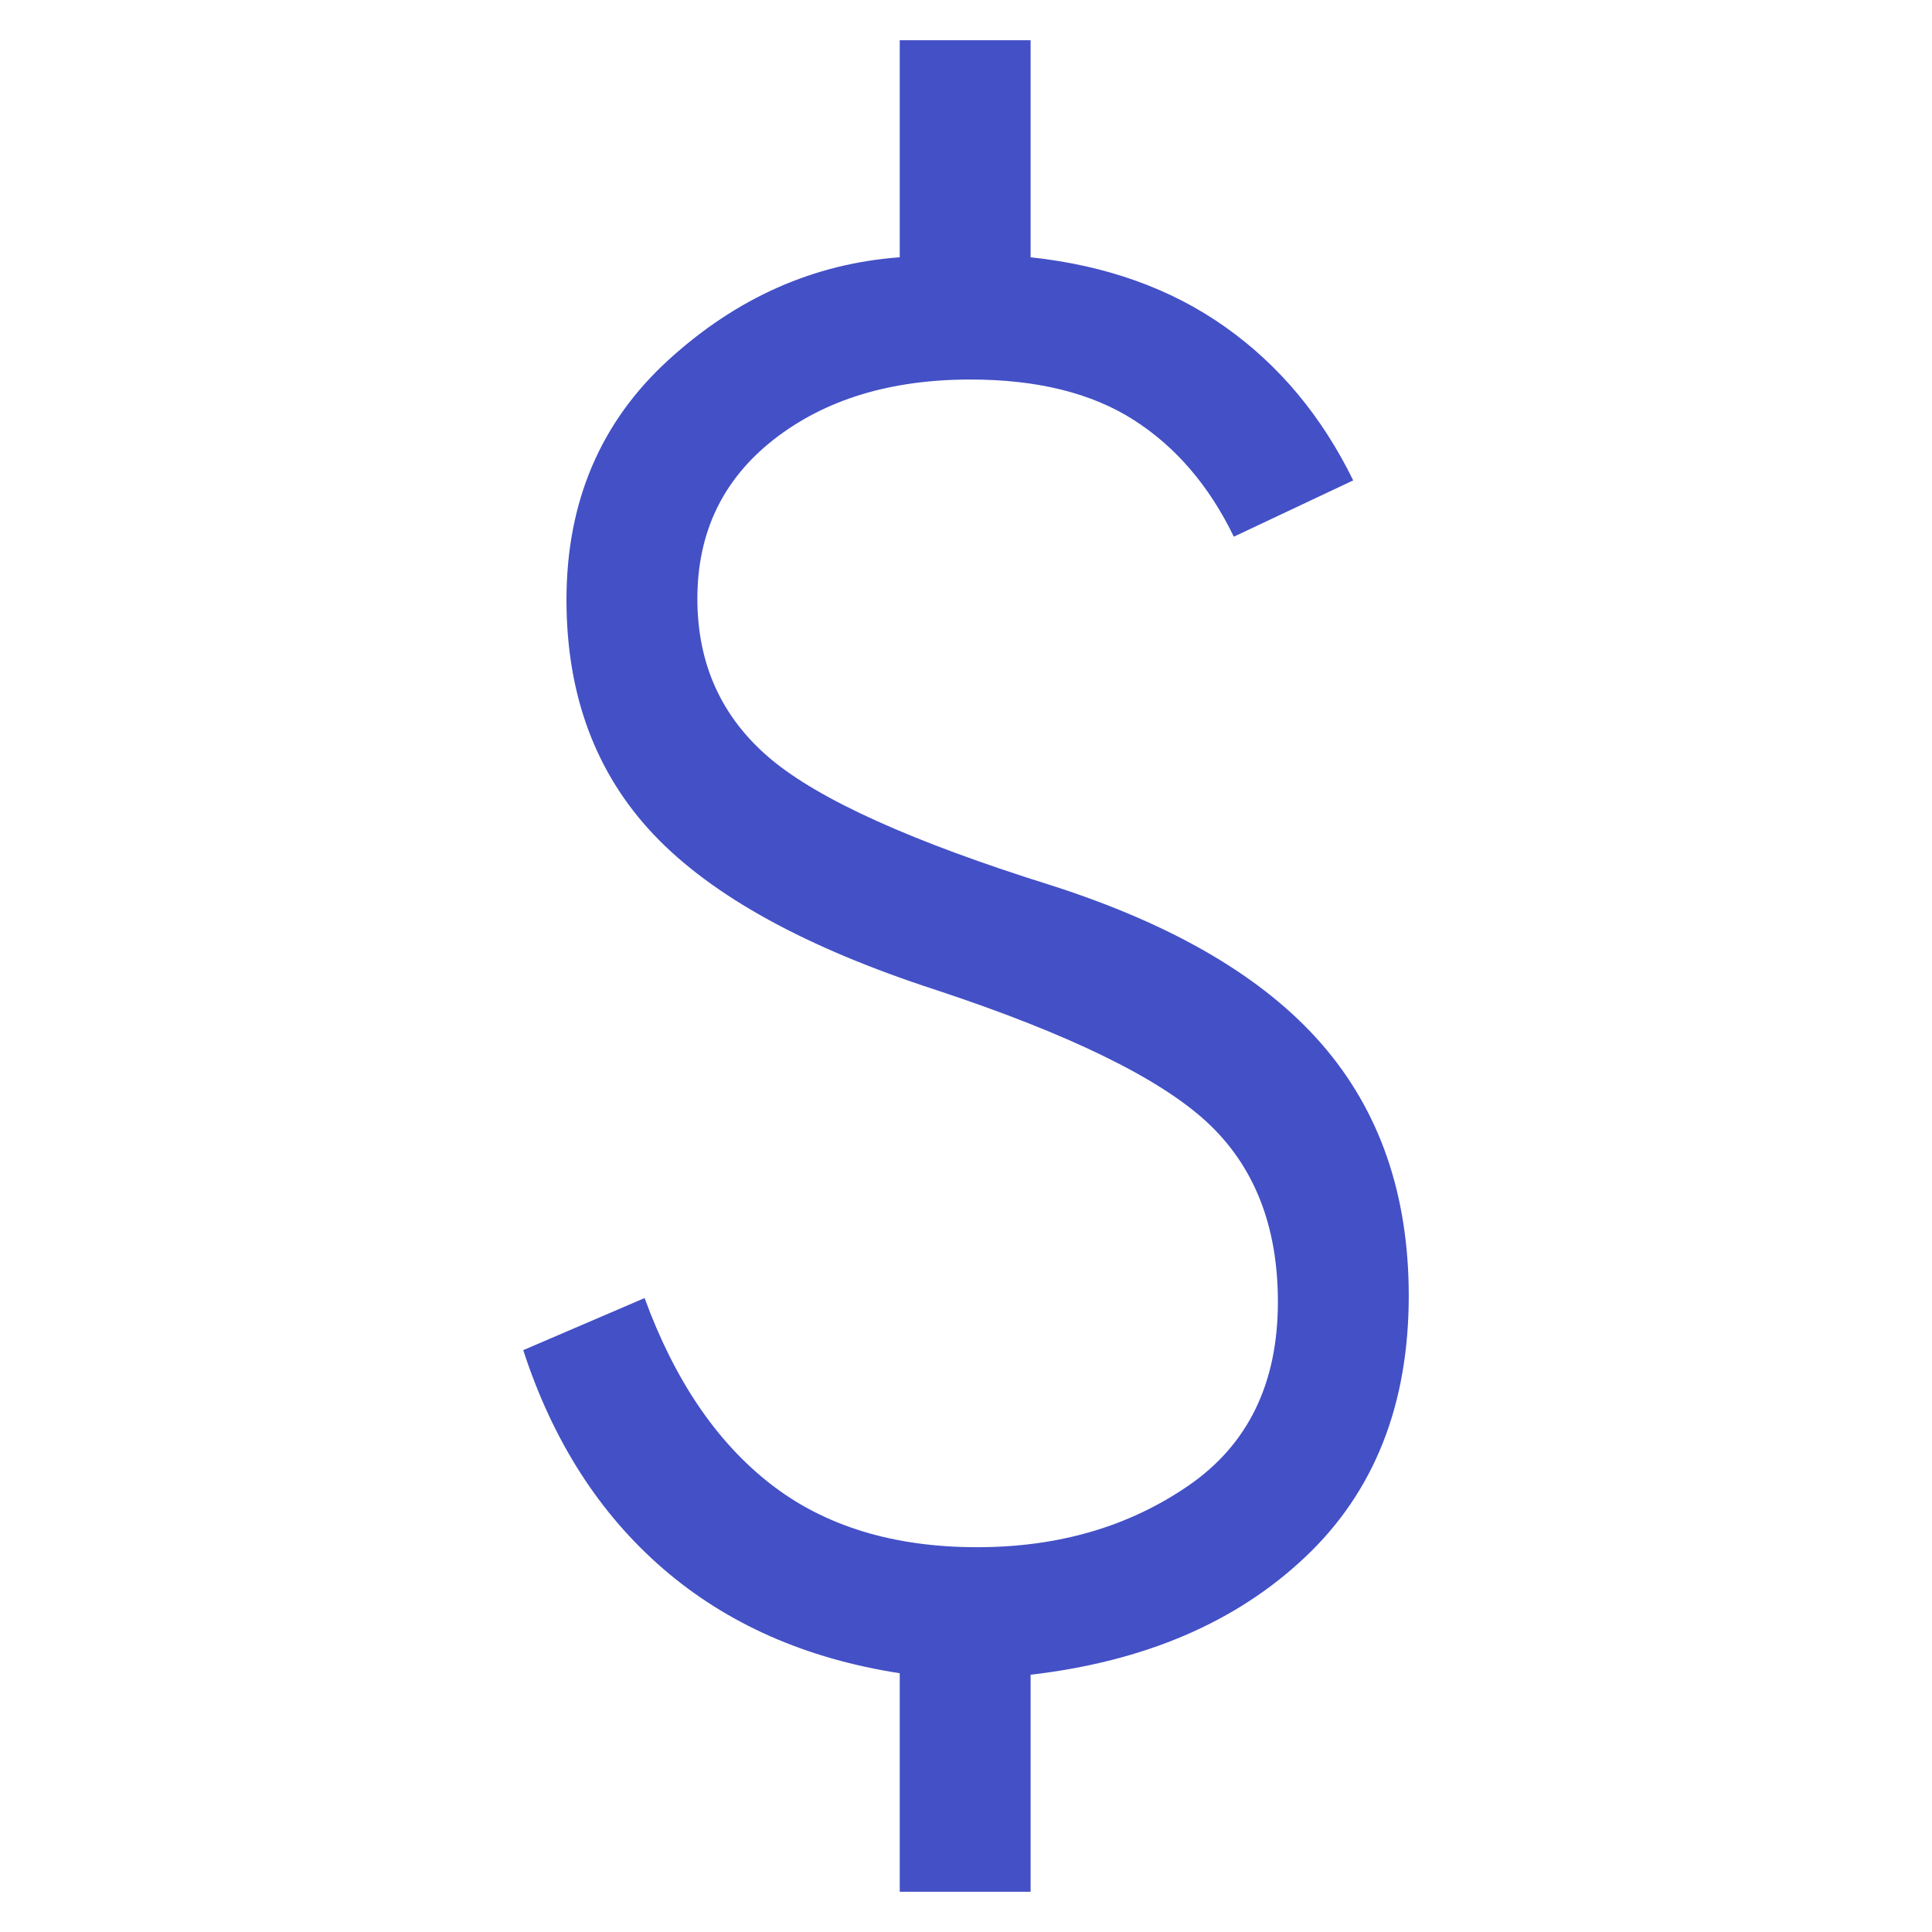 <svg width="48" height="48" viewBox="0 0 48 48" fill="none" xmlns="http://www.w3.org/2000/svg">
<path d="M22.354 47V41.571C20.02 41.21 18.06 40.344 16.474 38.974C14.888 37.602 13.73 35.792 13 33.544L16.015 32.25C16.758 34.285 17.802 35.826 19.146 36.871C20.49 37.917 22.201 38.44 24.279 38.44C26.292 38.44 28.041 37.931 29.524 36.912C31.007 35.893 31.749 34.37 31.749 32.344C31.749 30.447 31.155 28.953 29.969 27.863C28.781 26.773 26.545 25.684 23.26 24.597C20.026 23.547 17.686 22.26 16.241 20.735C14.797 19.209 14.074 17.265 14.074 14.901C14.074 12.469 14.92 10.482 16.611 8.94C18.301 7.399 20.216 6.549 22.354 6.392V1H25.605V6.392C27.48 6.593 29.088 7.168 30.432 8.118C31.776 9.066 32.838 10.339 33.62 11.935L30.654 13.334C30.041 12.067 29.21 11.099 28.163 10.431C27.116 9.763 25.765 9.429 24.109 9.429C22.127 9.429 20.501 9.924 19.231 10.914C17.961 11.905 17.326 13.225 17.326 14.874C17.326 16.505 17.931 17.831 19.141 18.851C20.352 19.87 22.676 20.919 26.113 21.995C29.154 22.968 31.395 24.282 32.837 25.939C34.279 27.596 35 29.681 35 32.193C35 34.901 34.143 37.065 32.428 38.684C30.714 40.305 28.44 41.279 25.605 41.608V47H22.354Z" fill="#4350C6"/>
</svg>

